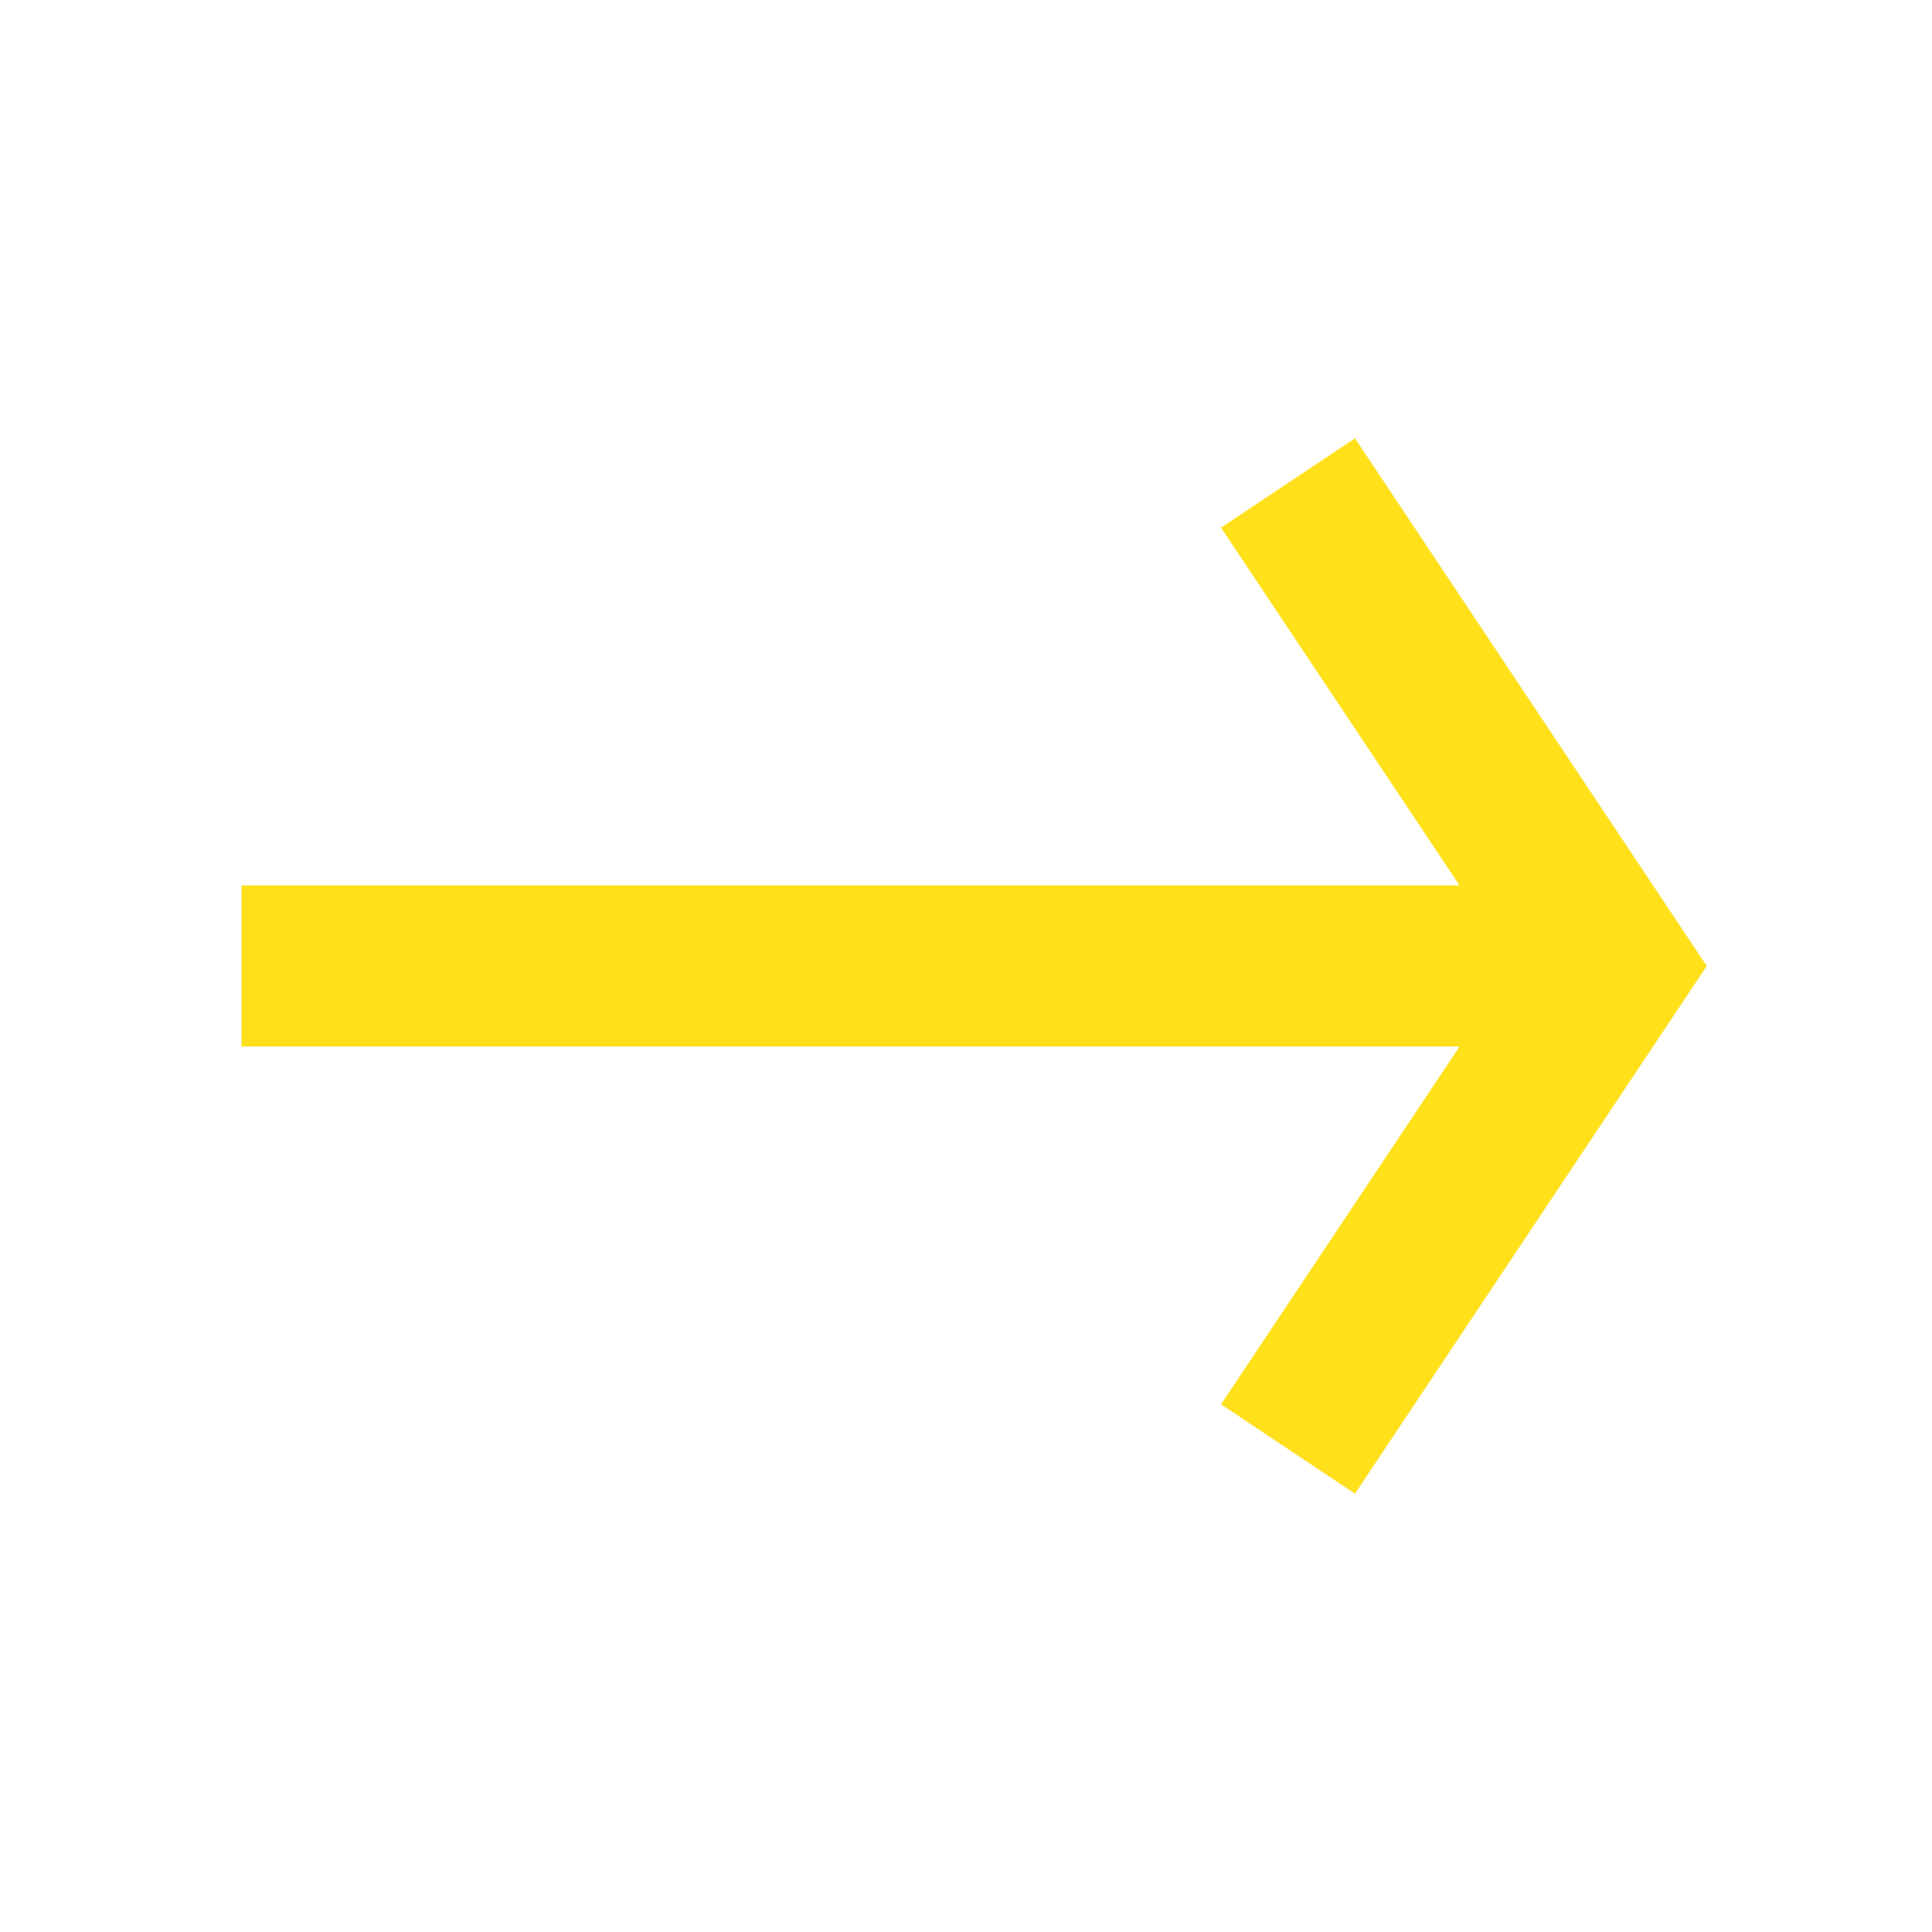 <?xml version="1.0" encoding="UTF-8"?>
<svg width="24px" height="24px" viewBox="0 0 24 24" version="1.1" xmlns="http://www.w3.org/2000/svg" xmlns:xlink="http://www.w3.org/1999/xlink">
    <!-- Generator: Sketch 54.1 (76490) - https://sketchapp.com -->
    <title>Arrow_Default Yellow Copy</title>
    <desc>Created with Sketch.</desc>
    <g id="Arrow_Default-Yellow-Copy" stroke="none" stroke-width="1" fill="none" fill-rule="evenodd">
        <path d="M18.131,11 L15.168,6.555 L16.832,5.445 L21.202,12 L16.832,18.555 L15.168,17.445 L18.131,13 L3,13 L3,11 L18.131,11 Z" id="Combined-Shape" fill="#FFE01A" fill-rule="nonzero"></path>
    </g>
</svg>
